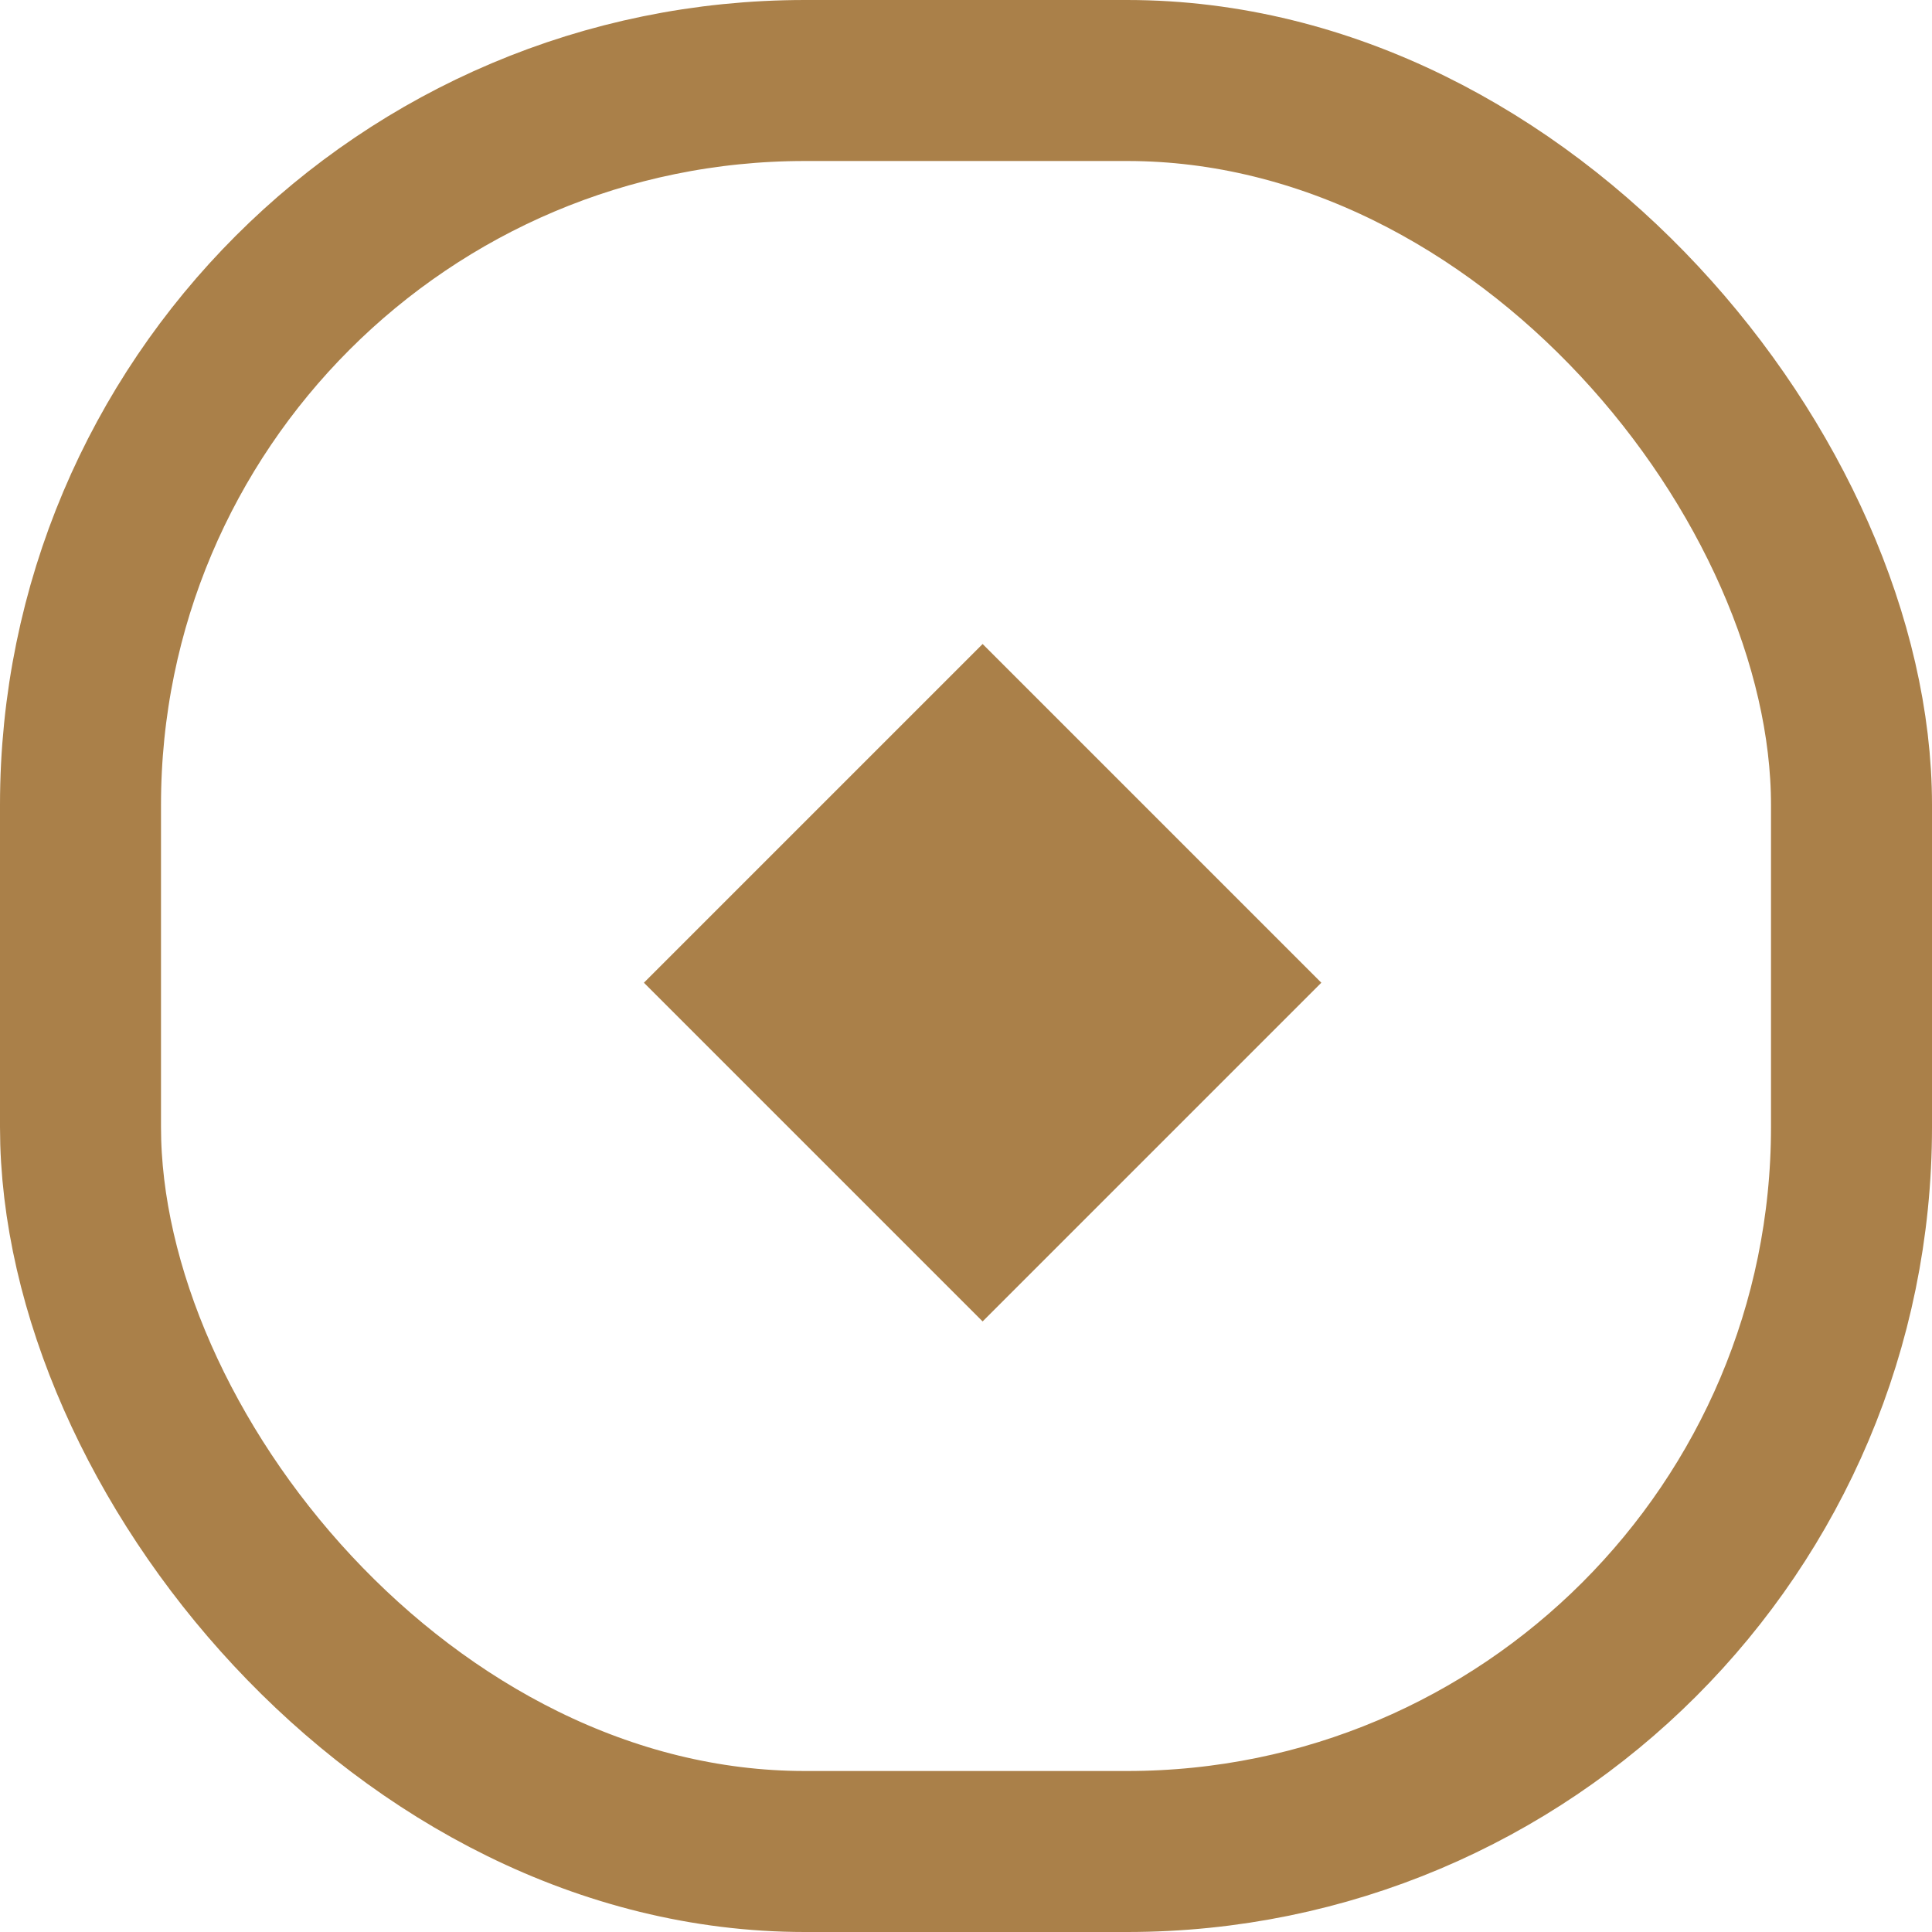 <?xml version="1.0" encoding="UTF-8"?> <svg xmlns="http://www.w3.org/2000/svg" width="15" height="15" viewBox="0 0 15 15" fill="none"> <rect x="0.625" y="0.625" width="13.75" height="13.75" rx="5.625" stroke="#AA8049" stroke-width="1.25"></rect> <rect x="7.629" y="5" width="3.719" height="3.719" transform="rotate(45 7.629 5)" fill="#AA8049"></rect> </svg> 